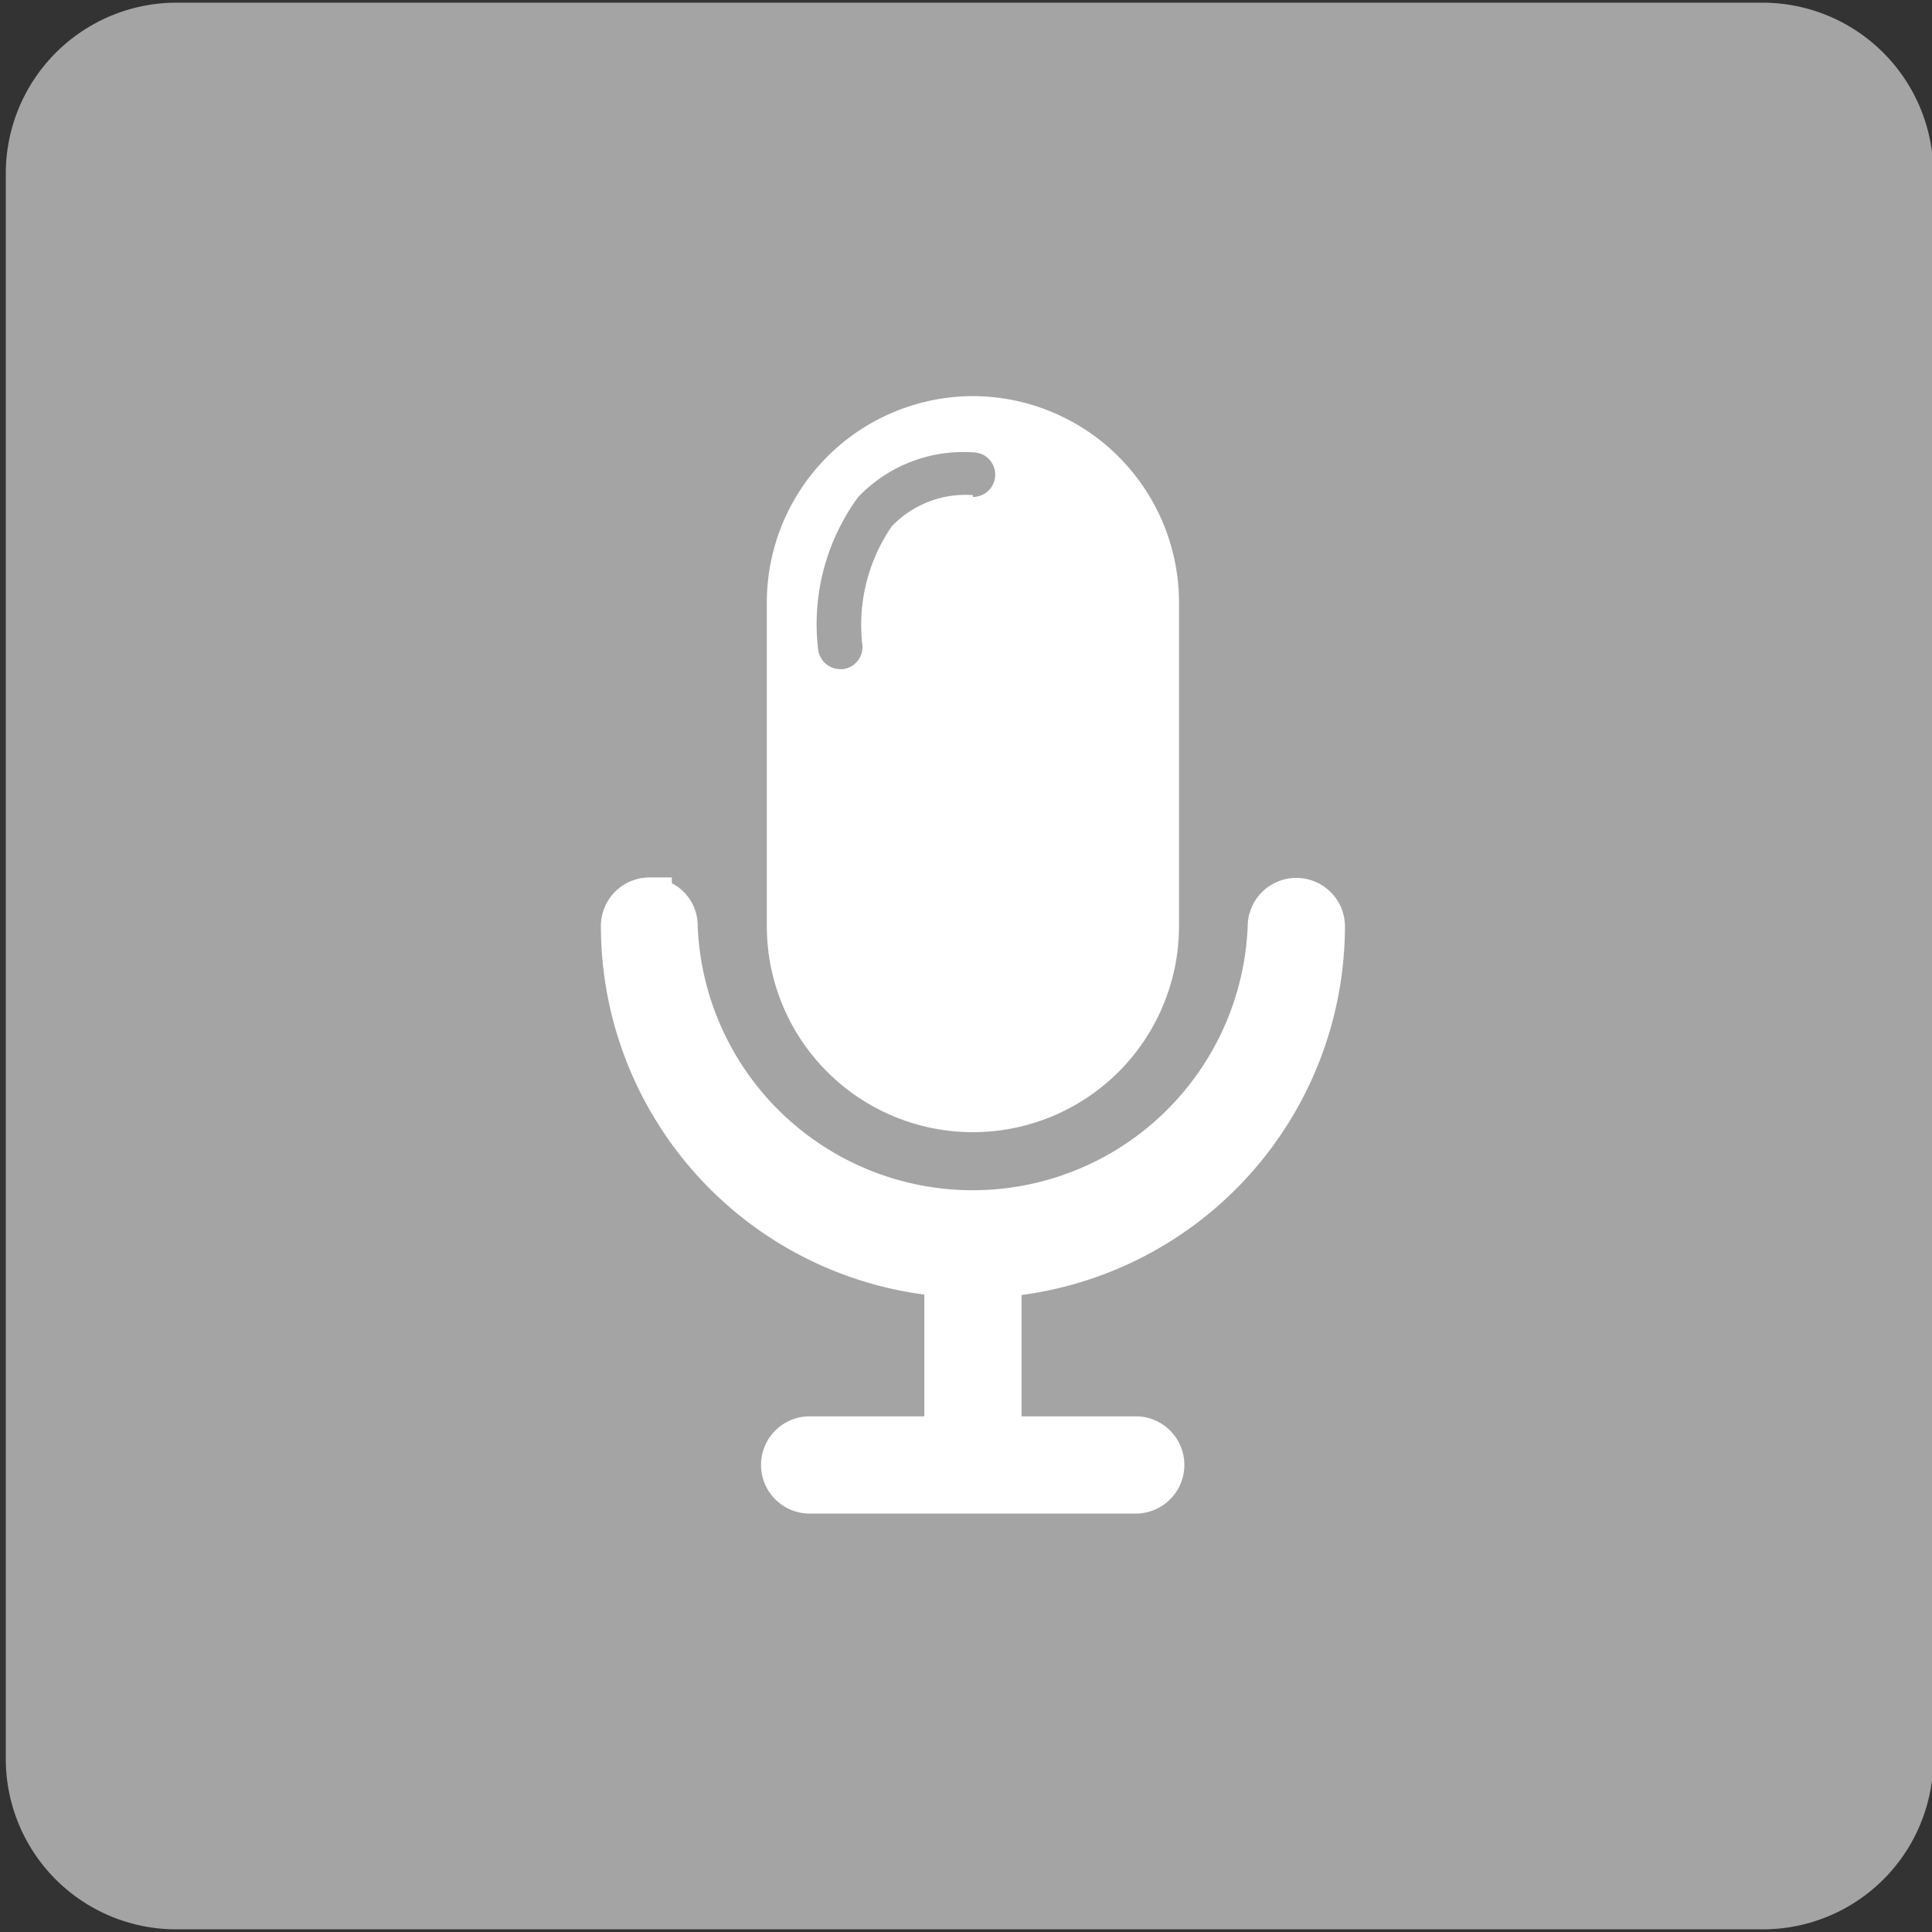 <svg xmlns="http://www.w3.org/2000/svg" viewBox="0 0 43.31 43.31">
  <rect x="0" y="0" width="43.31" height="43.31" fill="#333333" stroke="none"/>
  <title>Plan de travail 94</title>
  <path d="M4,.06H39.51a3.83,3.83,0,0,1,3.83,3.83V39.43a3.82,3.82,0,0,1-3.82,3.82H4A3.82,3.82,0,0,1,.13,39.43V3.89A3.83,3.83,0,0,1,4,.06Z" fill="#a5a4a4"/>
  <path d="M14.56,20.17a.59.59,0,0,0-.59.59,7.84,7.84,0,0,0,7.25,7.81v3.68H18.15a.59.59,0,0,0,0,1.18h7.31a.59.59,0,1,0,0-1.18H22.4V28.58a7.85,7.85,0,0,0,7.25-7.81.59.59,0,0,0-1.18,0,6.67,6.67,0,0,1-13.33,0,.57.57,0,0,0-.58-.59Zm0,0" fill="#fff" stroke="#fff" stroke-miterlimit="10"/>
  <path d="M21.81,8.88a4.63,4.63,0,0,0-4.62,4.62v7.26a4.62,4.62,0,1,0,9.24,0V13.49A4.63,4.63,0,0,0,21.81,8.88Zm0,2.22a2.28,2.28,0,0,0-1.82.7,3.9,3.9,0,0,0-.66,2.64.5.5,0,0,1-.43.56h-.06a.5.5,0,0,1-.5-.44,4.82,4.82,0,0,1,.9-3.42,3.26,3.26,0,0,1,2.57-1,.5.5,0,1,1,0,1Z" fill="#fff"/>
</svg>
